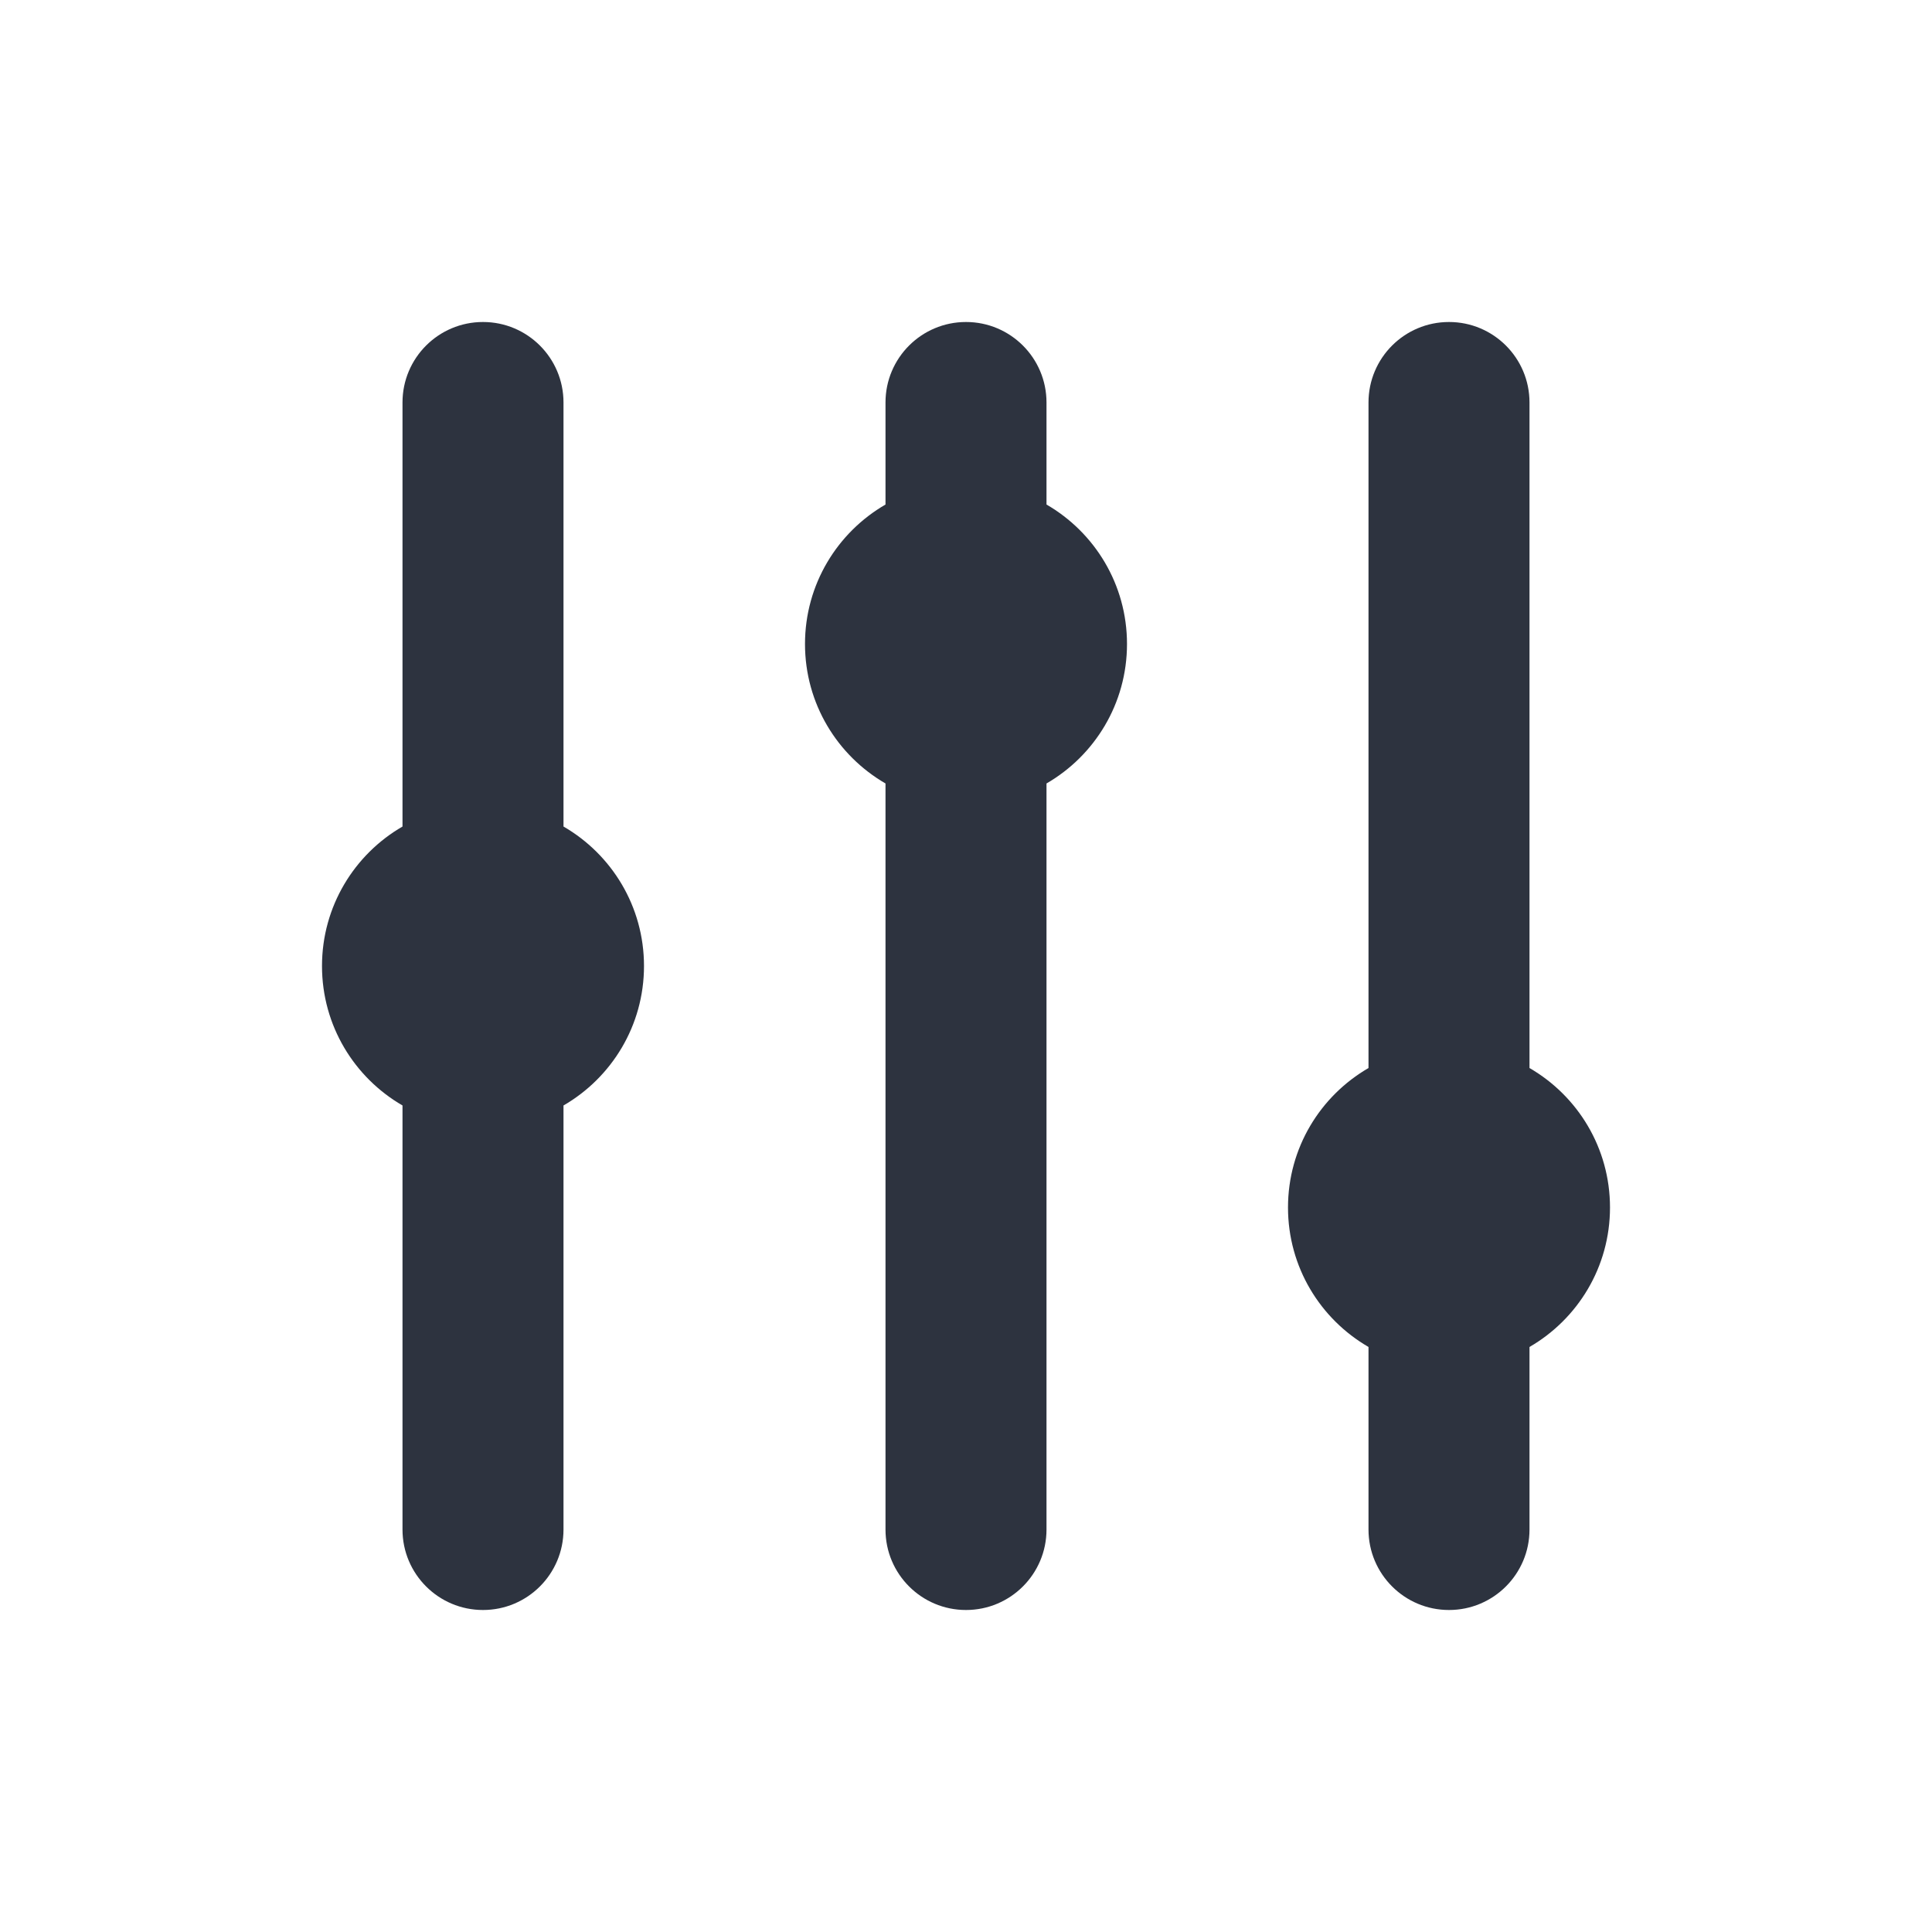 <?xml version="1.0" encoding="UTF-8"?>
<svg xmlns="http://www.w3.org/2000/svg" width="48" height="48" viewBox="0 0 48 48" fill="none">
  <path d="M10 10C10 8.895 10.895 8 12 8C13.105 8 14 8.895 14 10V20.535C15.196 21.227 16 22.519 16 24C16 25.481 15.196 26.773 14 27.465V38C14 39.105 13.105 40 12 40C10.895 40 10 39.105 10 38V27.465C8.804 26.773 8 25.481 8 24C8 22.519 8.804 21.227 10 20.535V10Z" fill="#2D333F"></path>
  <path d="M34 38V33.465C32.804 32.773 32 31.481 32 30C32 28.519 32.804 27.227 34 26.535V10C34 8.895 34.895 8 36 8C37.105 8 38 8.895 38 10V26.535C39.196 27.227 40 28.519 40 30C40 31.481 39.196 32.773 38 33.465V38C38 39.105 37.105 40 36 40C34.895 40 34 39.105 34 38Z" fill="#2D333F"></path>
  <path d="M22 19.465C20.804 18.773 20 17.481 20 16C20 14.519 20.804 13.227 22 12.535V10C22 8.895 22.895 8 24 8C25.105 8 26 8.895 26 10V12.535C27.196 13.227 28 14.519 28 16C28 17.481 27.196 18.773 26 19.465V38C26 39.105 25.105 40 24 40C22.895 40 22 39.105 22 38V19.465Z" fill="#2D333F"></path>
</svg>
